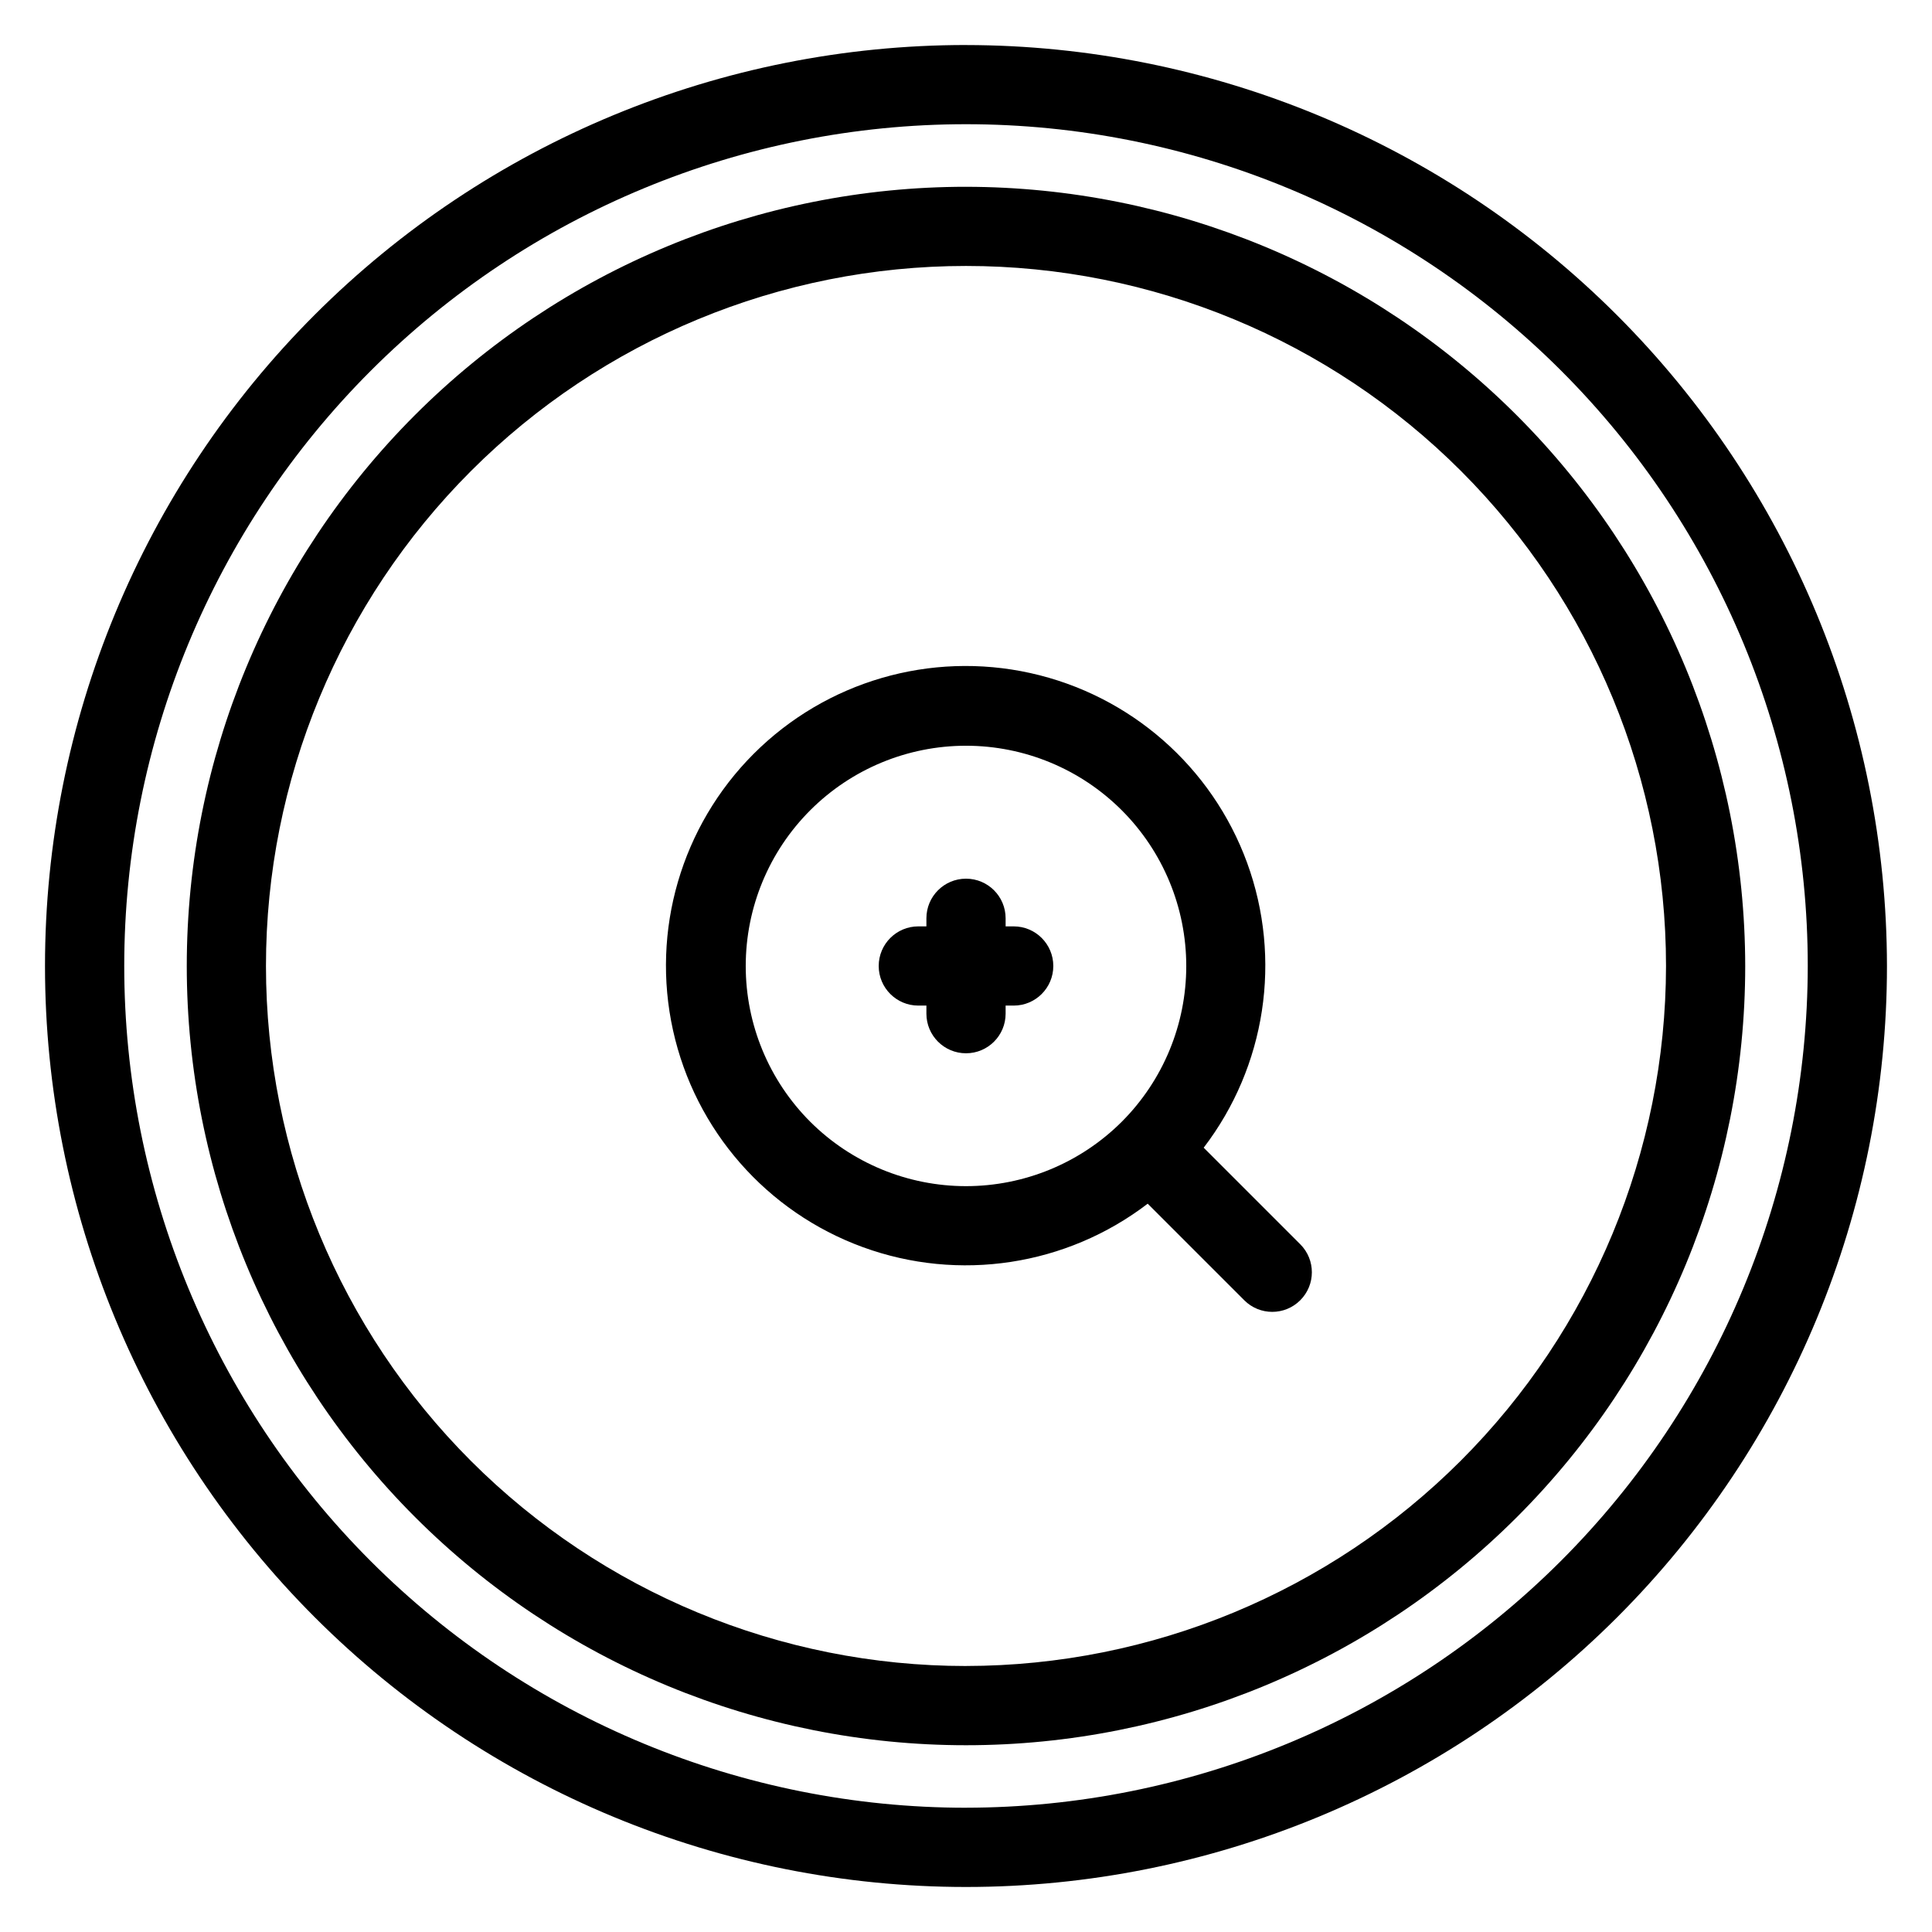 <?xml version="1.0" encoding="UTF-8"?>
<!-- Uploaded to: ICON Repo, www.svgrepo.com, Generator: ICON Repo Mixer Tools -->
<svg fill="#000000" width="800px" height="800px" version="1.1" viewBox="144 144 512 512" xmlns="http://www.w3.org/2000/svg">
 <g>
  <path d="m462.99 448.15c16.477-21.547 20.816-50.012 11.512-75.488-9.309-25.477-30.973-44.441-57.453-50.297-26.484-5.856-54.125 2.211-73.305 21.391-19.176 19.18-27.242 46.82-21.383 73.305 5.856 26.48 24.824 48.145 50.301 57.445 25.48 9.305 53.941 4.961 75.488-11.516l25.59 25.59c4.098 4.102 10.742 4.102 14.84 0 4.102-4.098 4.102-10.742 0-14.84zm-104.27-6.871h0.004c-10.949-10.949-17.098-25.797-17.098-41.277 0-15.484 6.148-30.332 17.098-41.277 10.945-10.949 25.793-17.098 41.277-17.098 15.48 0 30.328 6.148 41.273 17.098 10.949 10.945 17.098 25.793 17.098 41.277 0 15.48-6.148 30.328-17.098 41.277-10.957 10.926-25.801 17.062-41.273 17.062-15.477 0-30.32-6.137-41.277-17.062z"/>
  <path d="m400 193.5c-54.77 0-107.29 21.758-146.02 60.484-38.727 38.727-60.484 91.25-60.484 146.02 0 54.766 21.758 107.29 60.484 146.02 38.727 38.727 91.25 60.48 146.02 60.48 54.766 0 107.29-21.754 146.02-60.48 38.727-38.73 60.48-91.254 60.48-146.02-0.059-54.75-21.836-107.24-60.551-145.95-38.711-38.715-91.203-60.488-145.95-60.551zm0 392.01c-49.203 0-96.387-19.543-131.18-54.332-34.793-34.793-54.336-81.977-54.336-131.18 0-49.203 19.543-96.387 54.336-131.18 34.789-34.793 81.973-54.336 131.18-54.336 49.199 0 96.383 19.543 131.18 54.336 34.789 34.789 54.332 81.973 54.332 131.18-0.055 49.184-19.617 96.336-54.395 131.11-34.777 34.777-81.93 54.34-131.11 54.395z"/>
  <path d="m400 155.93c-64.734 0-126.81 25.715-172.59 71.484-45.77 45.773-71.484 107.85-71.484 172.59 0 64.73 25.715 126.81 71.484 172.58 45.773 45.77 107.85 71.484 172.59 71.484 64.73 0 126.81-25.715 172.58-71.484 45.77-45.773 71.484-107.85 71.484-172.58-0.074-64.711-25.812-126.75-71.566-172.5-45.758-45.754-107.79-71.492-172.5-71.566zm0 467.14c-59.164 0-115.91-23.5-157.74-65.336-41.832-41.836-65.336-98.578-65.336-157.74 0-59.164 23.504-115.91 65.336-157.74 41.836-41.832 98.578-65.336 157.74-65.336 59.16 0 115.9 23.504 157.74 65.336 41.836 41.836 65.336 98.578 65.336 157.74-0.066 59.141-23.59 115.84-65.41 157.66-41.82 41.82-98.523 65.344-157.66 65.41z"/>
  <path d="m412.64 389.5h-2.141v-2.144c0-5.797-4.699-10.496-10.496-10.496s-10.496 4.699-10.496 10.496v2.144h-2.144c-5.797 0-10.496 4.699-10.496 10.496s4.699 10.496 10.496 10.496h2.144v2.141c0 5.797 4.699 10.496 10.496 10.496s10.496-4.699 10.496-10.496v-2.141h2.141c5.797 0 10.496-4.699 10.496-10.496s-4.699-10.496-10.496-10.496z"/>
 </g>
</svg>